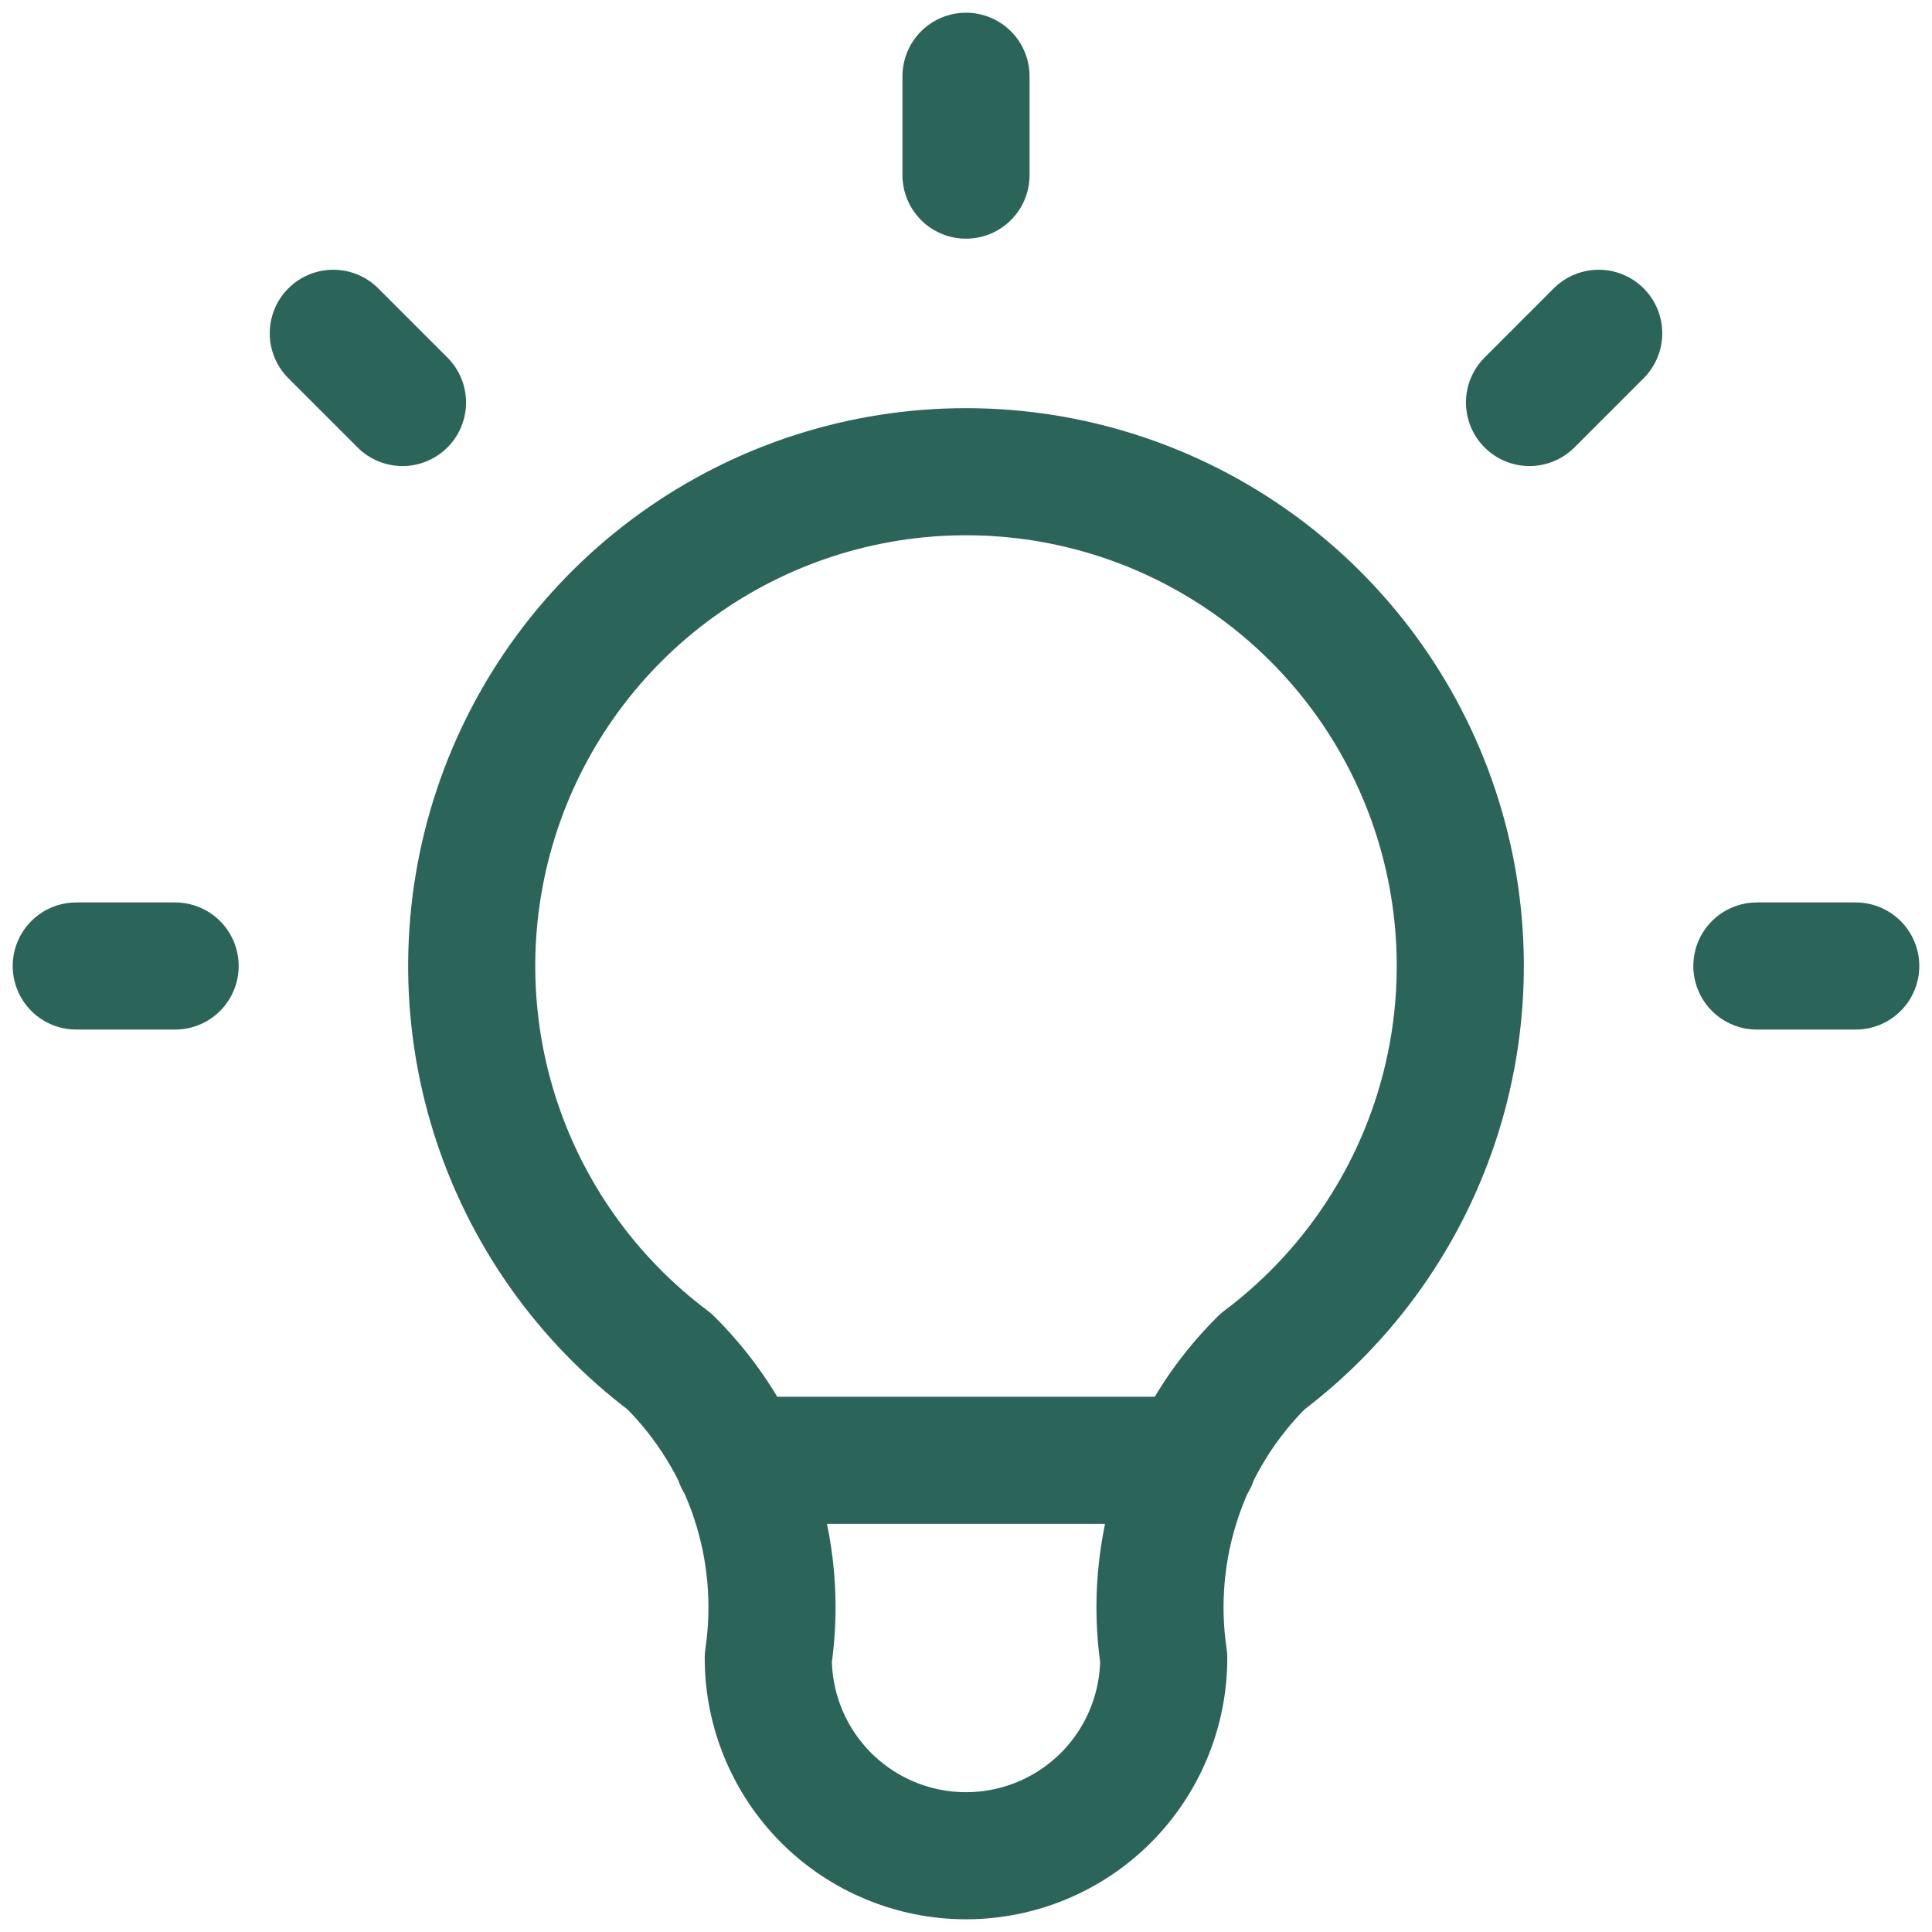 <svg width="76" height="76" viewBox="0 0 76 76" fill="none" xmlns="http://www.w3.org/2000/svg">
<path d="M3 38H6.889M38 3V6.889M69.111 38H73M13.111 13.111L15.833 15.833M62.889 13.111L60.167 15.833M29.056 57.444H46.944M26.333 53.556C23.069 51.107 20.657 47.693 19.44 43.798C18.223 39.902 18.263 35.723 19.553 31.851C20.844 27.98 23.32 24.612 26.631 22.226C29.941 19.84 33.919 18.556 38 18.556C42.081 18.556 46.059 19.84 49.369 22.226C52.68 24.612 55.156 27.98 56.447 31.851C57.737 35.723 57.777 39.902 56.56 43.798C55.343 47.693 52.931 51.107 49.667 53.556C48.148 55.059 47.005 56.898 46.33 58.925C45.654 60.951 45.465 63.109 45.778 65.222C45.778 67.285 44.958 69.263 43.5 70.722C42.041 72.181 40.063 73 38 73C35.937 73 33.959 72.181 32.5 70.722C31.042 69.263 30.222 67.285 30.222 65.222C30.535 63.109 30.346 60.951 29.671 58.925C28.995 56.898 27.852 55.059 26.333 53.556Z" stroke="#2B6459" stroke-width="5" stroke-linecap="round" stroke-linejoin="round"/>
</svg>
